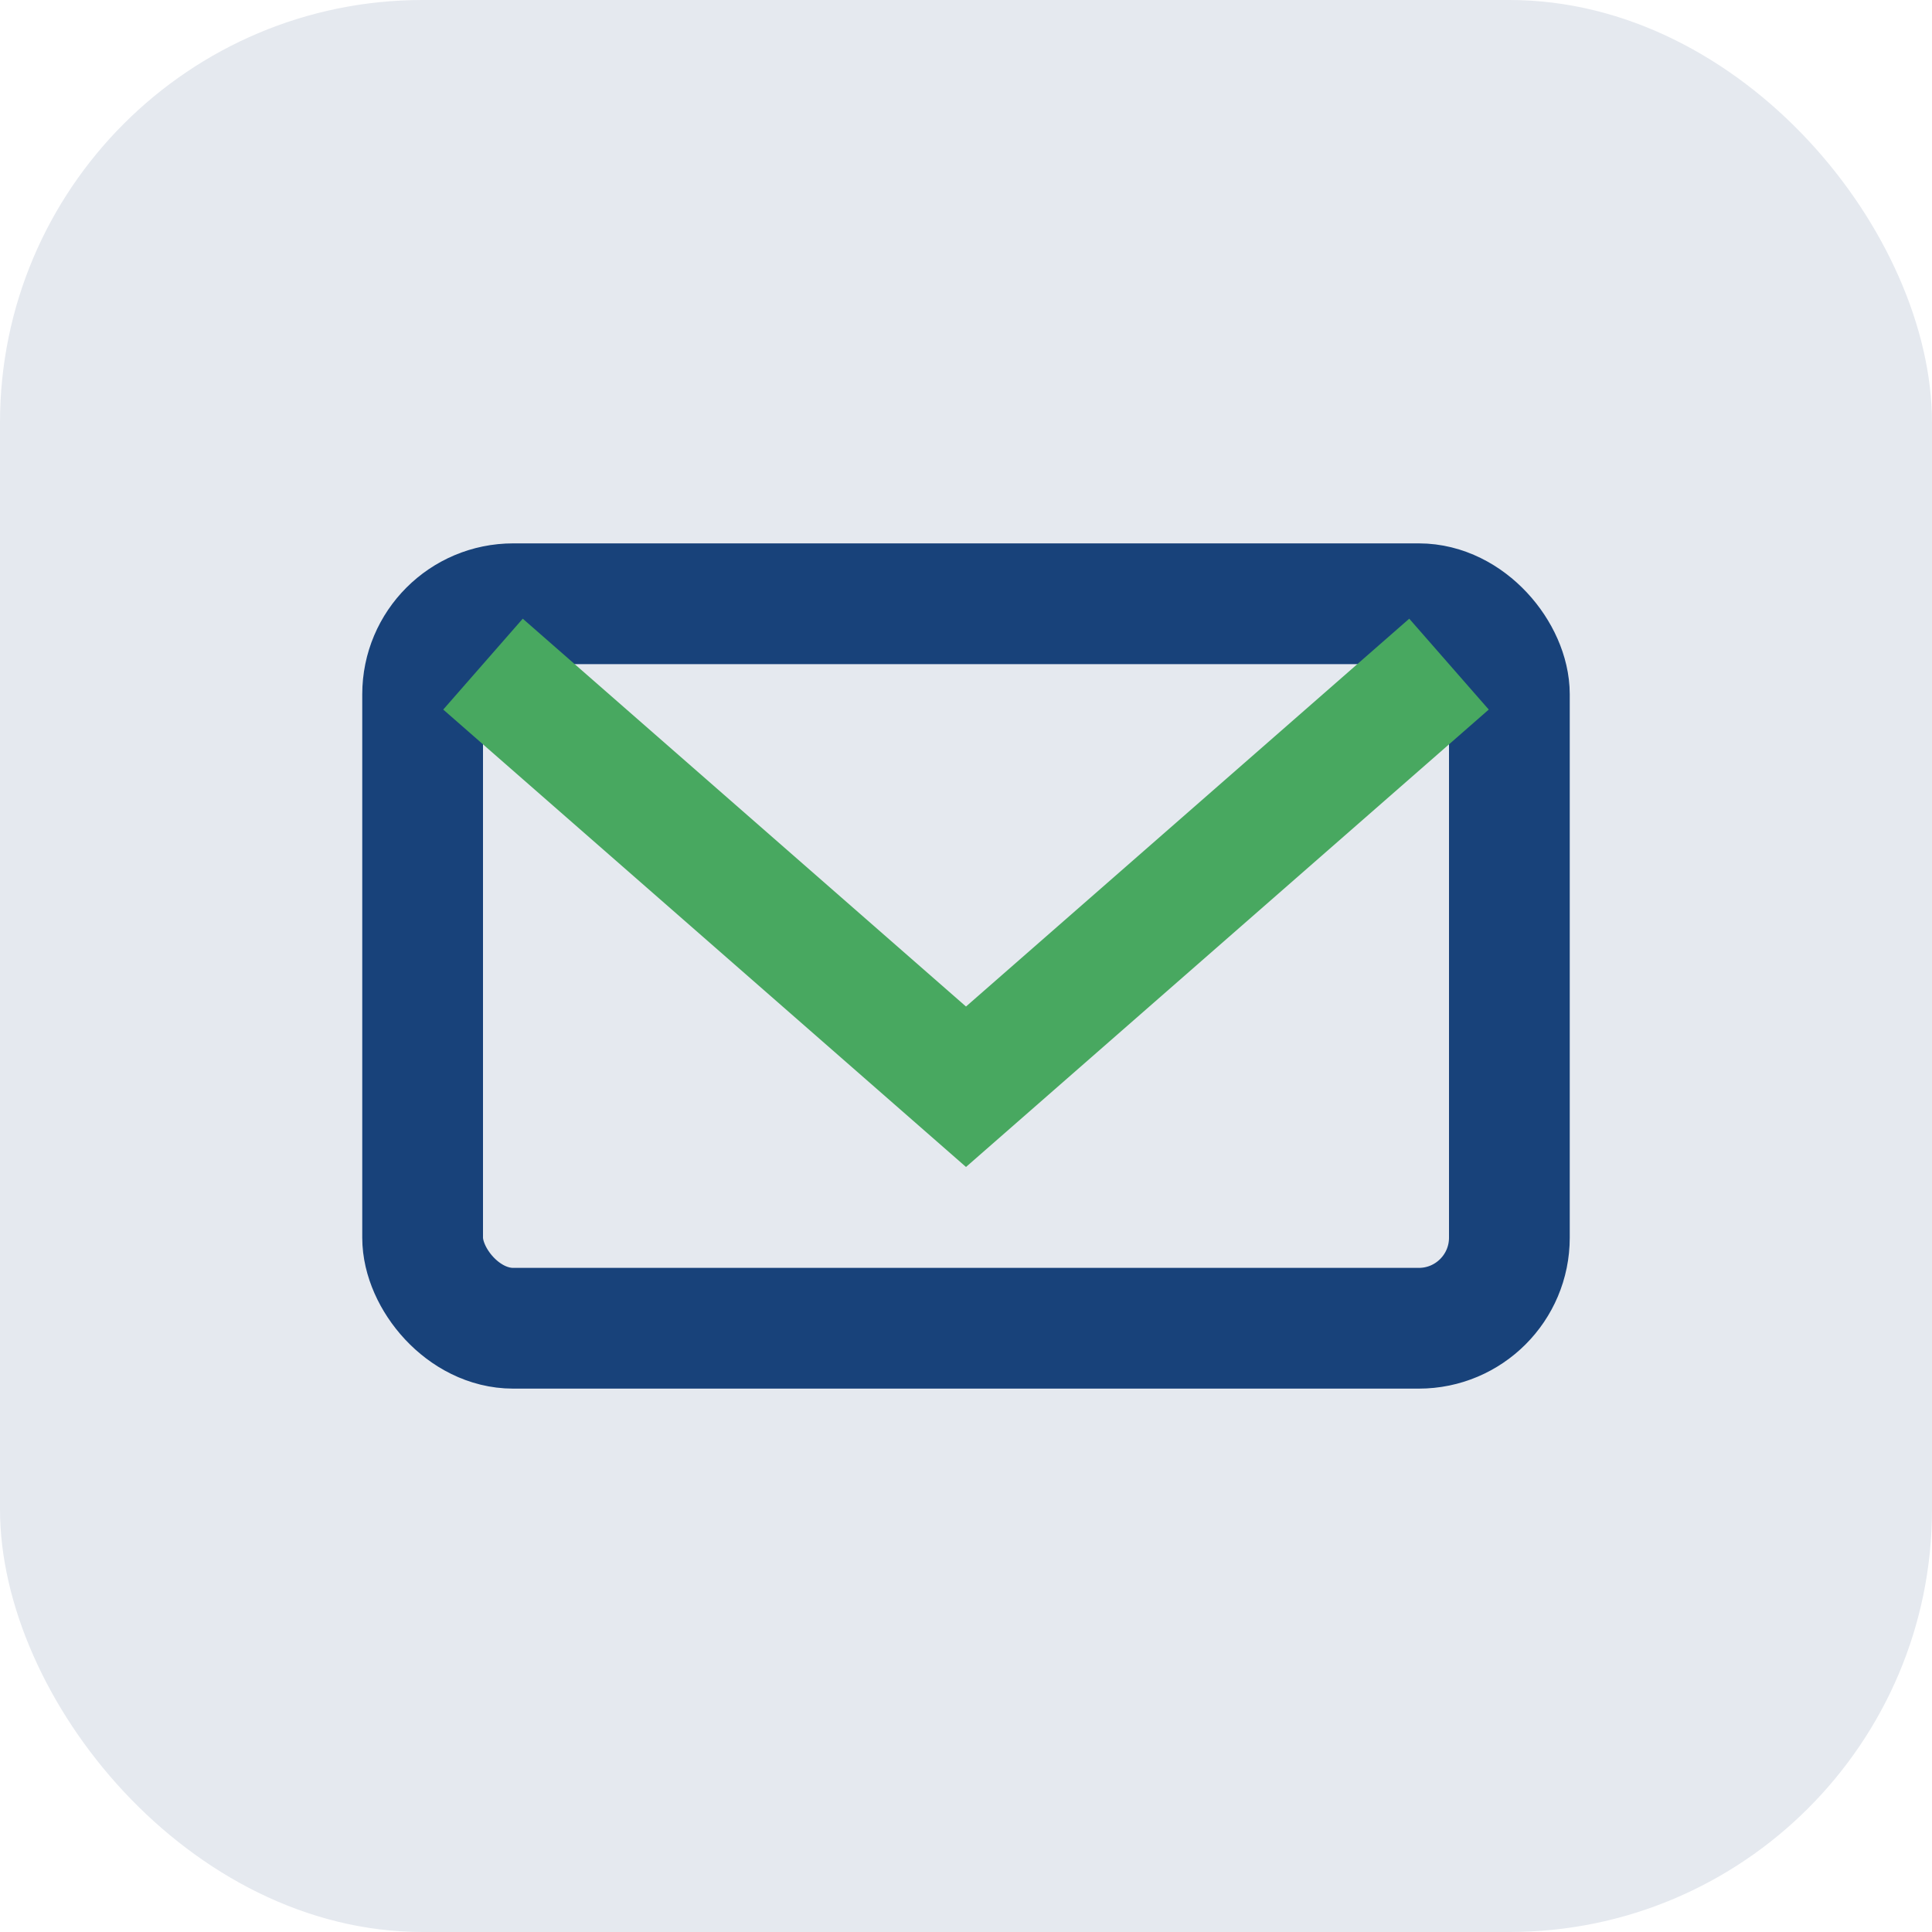 <?xml version="1.0" encoding="UTF-8"?>
<svg xmlns="http://www.w3.org/2000/svg" width="32" height="32" viewBox="0 0 32 32"><rect width="32" height="32" rx="7" fill="#E5E9EF"/><rect x="7" y="10" width="18" height="12" rx="1.5" fill="none" stroke="#18427A" stroke-width="2"/><path d="M8 11l8 7 8-7" stroke="#48A860" stroke-width="2" fill="none"/></svg>